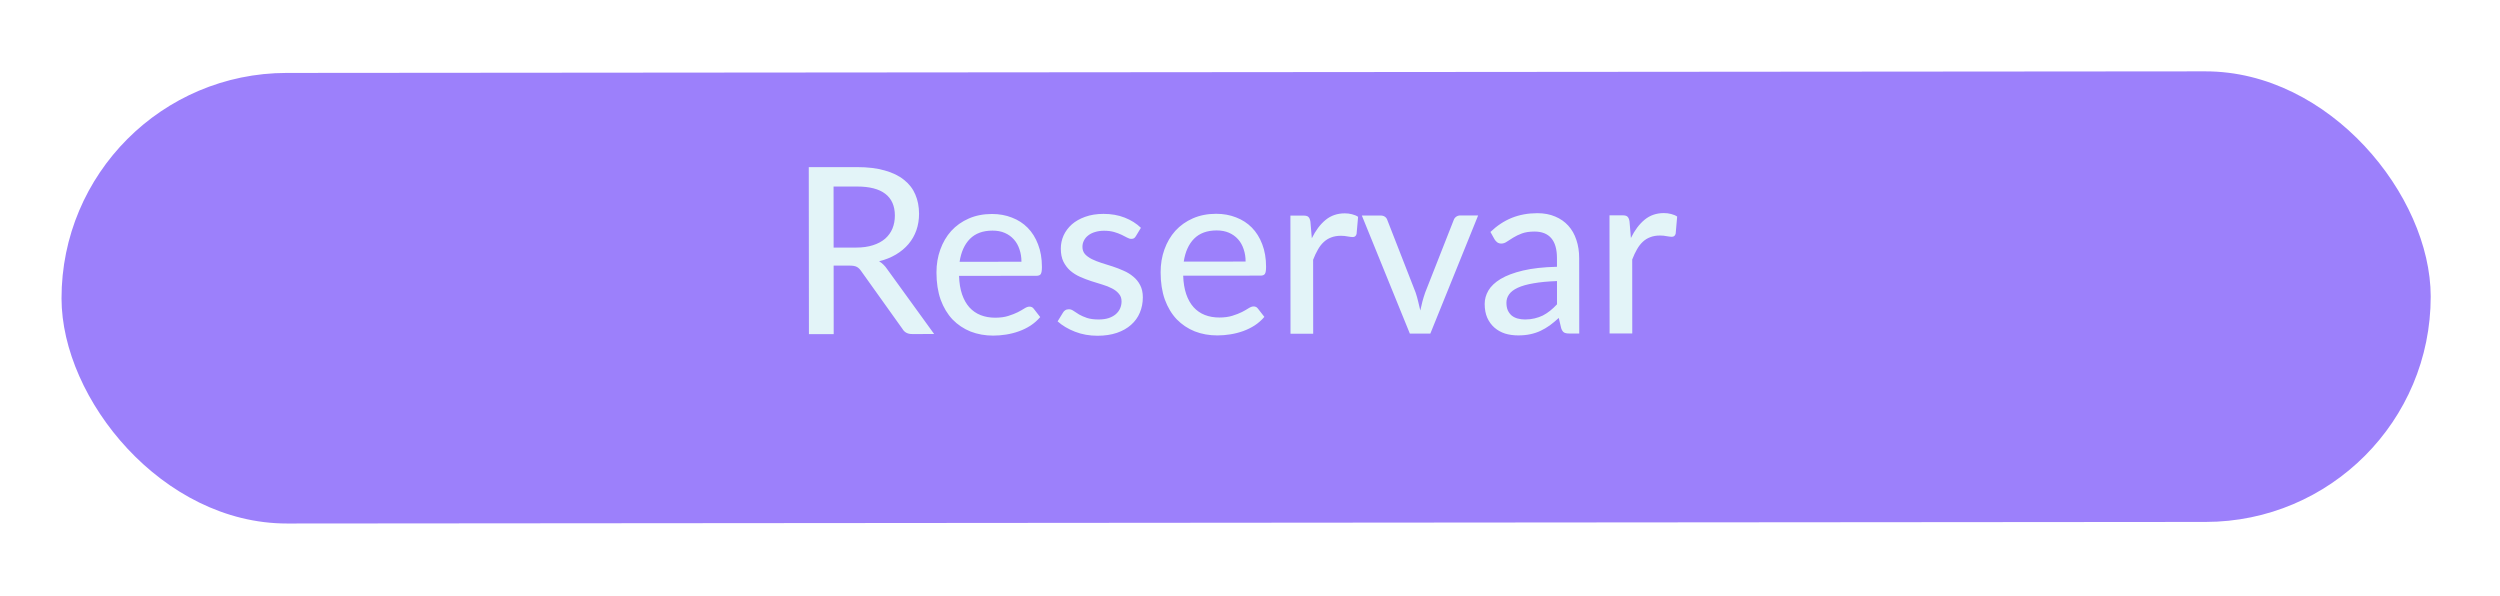 <svg width="172" height="41" viewBox="0 0 172 41" fill="none" xmlns="http://www.w3.org/2000/svg">
<g filter="url(#filter0_d_240_11775)">
<rect x="4.22" y="1.03" width="163" height="31" rx="15.5" transform="rotate(-0.047 4.22 1.03)" fill="#9C80FB"/>
</g>
<path d="M58.905 17.033C59.342 17.033 59.726 16.979 60.057 16.872C60.393 16.765 60.672 16.616 60.896 16.424C61.12 16.226 61.288 15.994 61.4 15.727C61.511 15.455 61.567 15.156 61.567 14.831C61.566 14.17 61.347 13.671 60.91 13.336C60.477 13 59.827 12.833 58.957 12.833L57.349 12.835L57.353 17.035L58.905 17.033ZM64.27 22.981L62.75 22.982C62.446 22.983 62.224 22.863 62.085 22.623L59.242 18.641C59.151 18.508 59.053 18.415 58.946 18.361C58.839 18.303 58.679 18.274 58.466 18.274L57.354 18.275L57.358 22.987L55.654 22.988L55.644 11.5L58.956 11.497C59.698 11.497 60.335 11.573 60.868 11.728C61.407 11.877 61.85 12.092 62.197 12.375C62.549 12.652 62.808 12.988 62.974 13.382C63.145 13.777 63.23 14.219 63.231 14.71C63.231 15.11 63.17 15.486 63.048 15.838C62.925 16.19 62.744 16.508 62.505 16.79C62.27 17.068 61.982 17.308 61.641 17.511C61.3 17.714 60.913 17.869 60.482 17.976C60.695 18.104 60.879 18.282 61.034 18.512L64.27 22.981ZM70.276 18.008C70.276 17.699 70.23 17.413 70.139 17.152C70.054 16.891 69.926 16.664 69.755 16.473C69.584 16.281 69.376 16.131 69.13 16.025C68.885 15.918 68.602 15.865 68.282 15.866C67.626 15.866 67.109 16.056 66.731 16.435C66.358 16.814 66.121 17.34 66.02 18.012L70.276 18.008ZM71.567 21.815C71.375 22.039 71.154 22.234 70.904 22.399C70.653 22.56 70.387 22.691 70.104 22.792C69.822 22.894 69.528 22.969 69.224 23.017C68.926 23.065 68.63 23.089 68.336 23.09C67.776 23.09 67.256 22.997 66.776 22.811C66.301 22.619 65.888 22.342 65.535 21.98C65.188 21.612 64.916 21.159 64.718 20.621C64.526 20.077 64.429 19.453 64.429 18.749C64.428 18.183 64.516 17.658 64.692 17.173C64.867 16.682 65.117 16.255 65.442 15.892C65.773 15.529 66.175 15.243 66.65 15.035C67.124 14.827 67.657 14.722 68.249 14.722C68.745 14.721 69.201 14.804 69.618 14.969C70.039 15.128 70.402 15.363 70.706 15.672C71.01 15.981 71.248 16.362 71.419 16.815C71.596 17.268 71.684 17.786 71.684 18.367C71.685 18.607 71.658 18.77 71.605 18.855C71.552 18.935 71.453 18.975 71.309 18.975L65.981 18.98C65.997 19.465 66.067 19.889 66.19 20.251C66.313 20.609 66.481 20.907 66.695 21.147C66.914 21.387 67.172 21.565 67.471 21.682C67.77 21.799 68.103 21.858 68.471 21.858C68.818 21.857 69.117 21.817 69.367 21.737C69.623 21.657 69.842 21.571 70.023 21.48C70.21 21.384 70.364 21.296 70.487 21.216C70.615 21.136 70.727 21.096 70.823 21.096C70.951 21.096 71.049 21.143 71.119 21.239L71.567 21.815ZM78.151 16.242C78.109 16.311 78.064 16.362 78.016 16.394C77.968 16.42 77.906 16.434 77.832 16.434C77.746 16.434 77.65 16.405 77.543 16.346C77.442 16.288 77.317 16.224 77.167 16.154C77.023 16.085 76.853 16.021 76.655 15.963C76.458 15.904 76.223 15.875 75.951 15.875C75.727 15.876 75.522 15.905 75.335 15.964C75.154 16.017 74.999 16.095 74.871 16.196C74.743 16.292 74.645 16.41 74.576 16.549C74.507 16.682 74.472 16.826 74.472 16.981C74.472 17.183 74.531 17.351 74.648 17.485C74.771 17.618 74.929 17.732 75.121 17.828C75.318 17.924 75.54 18.012 75.785 18.091C76.036 18.166 76.289 18.246 76.545 18.331C76.807 18.416 77.06 18.515 77.305 18.626C77.556 18.733 77.778 18.869 77.97 19.034C78.167 19.194 78.325 19.388 78.442 19.617C78.565 19.847 78.627 20.127 78.627 20.457C78.627 20.836 78.558 21.188 78.42 21.513C78.287 21.834 78.087 22.111 77.82 22.346C77.559 22.581 77.234 22.765 76.845 22.899C76.456 23.032 76.01 23.099 75.509 23.1C74.949 23.1 74.432 23.007 73.957 22.821C73.482 22.635 73.085 22.398 72.764 22.11L73.132 21.51C73.174 21.435 73.228 21.379 73.292 21.342C73.356 21.299 73.441 21.277 73.548 21.277C73.649 21.277 73.753 21.314 73.86 21.389C73.966 21.464 74.094 21.546 74.244 21.637C74.393 21.722 74.575 21.802 74.788 21.876C75.001 21.945 75.268 21.98 75.588 21.98C75.855 21.98 76.087 21.947 76.284 21.883C76.481 21.814 76.644 21.723 76.772 21.611C76.905 21.493 77.004 21.36 77.067 21.21C77.131 21.061 77.163 20.904 77.163 20.738C77.163 20.525 77.102 20.349 76.979 20.211C76.861 20.067 76.704 19.944 76.506 19.843C76.314 19.742 76.093 19.654 75.842 19.579C75.591 19.505 75.335 19.425 75.074 19.34C74.813 19.255 74.556 19.157 74.306 19.045C74.055 18.933 73.831 18.792 73.633 18.621C73.441 18.451 73.284 18.243 73.161 17.998C73.043 17.753 72.984 17.454 72.984 17.102C72.984 16.787 73.048 16.486 73.175 16.198C73.308 15.91 73.498 15.656 73.743 15.437C73.993 15.218 74.3 15.045 74.662 14.916C75.03 14.783 75.449 14.716 75.918 14.715C76.457 14.715 76.942 14.8 77.374 14.97C77.812 15.14 78.185 15.375 78.495 15.673L78.151 16.242ZM85.698 17.995C85.698 17.686 85.652 17.401 85.561 17.14C85.476 16.878 85.348 16.652 85.177 16.46C85.006 16.268 84.798 16.119 84.552 16.012C84.307 15.906 84.024 15.853 83.704 15.853C83.048 15.854 82.531 16.043 82.153 16.422C81.78 16.801 81.543 17.327 81.442 17.999L85.698 17.995ZM86.989 21.802C86.797 22.026 86.576 22.221 86.326 22.387C86.075 22.547 85.808 22.678 85.526 22.78C85.243 22.881 84.95 22.956 84.646 23.004C84.347 23.052 84.052 23.077 83.758 23.077C83.198 23.078 82.678 22.985 82.198 22.798C81.723 22.607 81.31 22.33 80.957 21.967C80.61 21.6 80.338 21.146 80.14 20.608C79.948 20.064 79.851 19.44 79.851 18.736C79.85 18.171 79.938 17.645 80.113 17.16C80.289 16.669 80.539 16.242 80.864 15.879C81.195 15.516 81.597 15.231 82.072 15.022C82.546 14.814 83.079 14.71 83.671 14.709C84.167 14.709 84.623 14.791 85.04 14.956C85.461 15.116 85.824 15.35 86.128 15.659C86.432 15.968 86.67 16.349 86.841 16.802C87.017 17.256 87.106 17.773 87.106 18.354C87.106 18.594 87.08 18.757 87.027 18.842C86.973 18.922 86.875 18.962 86.731 18.963L81.403 18.967C81.419 19.452 81.489 19.876 81.612 20.239C81.735 20.596 81.903 20.895 82.117 21.134C82.335 21.374 82.594 21.553 82.893 21.67C83.192 21.787 83.525 21.845 83.893 21.845C84.24 21.845 84.538 21.804 84.789 21.724C85.045 21.644 85.264 21.558 85.445 21.468C85.631 21.372 85.786 21.283 85.909 21.203C86.037 21.123 86.148 21.083 86.245 21.083C86.373 21.083 86.471 21.131 86.541 21.227L86.989 21.802ZM90.253 16.392C90.514 15.858 90.829 15.439 91.196 15.135C91.564 14.831 92.007 14.678 92.524 14.678C92.7 14.678 92.865 14.699 93.02 14.741C93.18 14.779 93.319 14.837 93.436 14.917L93.333 16.093C93.296 16.237 93.208 16.309 93.069 16.309C92.995 16.309 92.883 16.296 92.733 16.27C92.584 16.238 92.424 16.222 92.253 16.222C92.003 16.222 91.781 16.26 91.589 16.335C91.397 16.404 91.224 16.511 91.07 16.655C90.92 16.794 90.787 16.967 90.67 17.175C90.553 17.378 90.444 17.61 90.343 17.872L90.347 22.96L88.787 22.961L88.78 14.833L89.676 14.832C89.847 14.832 89.962 14.864 90.02 14.928C90.084 14.986 90.13 15.093 90.156 15.248L90.253 16.392ZM101.696 14.822L98.406 22.953L96.998 22.954L93.695 14.829L94.984 14.828C95.106 14.828 95.208 14.857 95.288 14.916C95.368 14.974 95.421 15.049 95.448 15.139L97.396 20.13C97.465 20.338 97.524 20.546 97.572 20.754C97.626 20.956 97.674 21.159 97.717 21.362C97.759 21.159 97.807 20.956 97.86 20.753C97.914 20.551 97.977 20.343 98.052 20.129L100.016 15.136C100.048 15.045 100.104 14.97 100.184 14.912C100.264 14.853 100.36 14.823 100.472 14.823L101.696 14.822ZM107.121 19.338C106.486 19.36 105.947 19.411 105.505 19.491C105.062 19.566 104.702 19.668 104.425 19.796C104.148 19.924 103.948 20.076 103.825 20.253C103.703 20.423 103.642 20.615 103.642 20.829C103.642 21.031 103.674 21.207 103.738 21.357C103.808 21.501 103.898 21.62 104.011 21.716C104.128 21.807 104.264 21.874 104.419 21.916C104.573 21.959 104.741 21.98 104.923 21.98C105.163 21.98 105.381 21.955 105.579 21.907C105.781 21.859 105.971 21.792 106.147 21.707C106.322 21.616 106.49 21.506 106.65 21.378C106.81 21.25 106.967 21.103 107.122 20.938L107.121 19.338ZM102.542 15.958C102.995 15.525 103.485 15.202 104.013 14.988C104.546 14.775 105.13 14.668 105.765 14.667C106.229 14.667 106.64 14.744 106.997 14.898C107.354 15.047 107.656 15.257 107.901 15.529C108.147 15.801 108.331 16.126 108.454 16.505C108.583 16.883 108.647 17.302 108.647 17.761L108.652 22.945L107.956 22.945C107.801 22.945 107.684 22.921 107.604 22.873C107.523 22.82 107.459 22.724 107.411 22.586L107.243 21.874C107.035 22.066 106.83 22.237 106.627 22.386C106.425 22.53 106.211 22.656 105.987 22.763C105.769 22.864 105.534 22.942 105.284 22.995C105.033 23.049 104.756 23.076 104.452 23.076C104.132 23.076 103.83 23.034 103.548 22.949C103.27 22.858 103.027 22.723 102.819 22.541C102.611 22.36 102.446 22.134 102.323 21.862C102.205 21.59 102.146 21.273 102.146 20.91C102.146 20.59 102.231 20.283 102.401 19.99C102.577 19.691 102.859 19.424 103.248 19.189C103.643 18.954 104.155 18.762 104.784 18.612C105.419 18.462 106.197 18.376 107.12 18.354L107.119 17.762C107.119 17.148 106.988 16.69 106.726 16.386C106.465 16.082 106.08 15.931 105.574 15.931C105.232 15.931 104.945 15.974 104.71 16.06C104.481 16.145 104.281 16.241 104.11 16.348C103.945 16.45 103.798 16.543 103.67 16.629C103.548 16.714 103.42 16.757 103.286 16.757C103.18 16.757 103.086 16.728 103.006 16.669C102.932 16.611 102.87 16.541 102.822 16.461L102.542 15.958ZM112.207 16.374C112.467 15.84 112.782 15.421 113.15 15.117C113.517 14.813 113.96 14.66 114.477 14.66C114.653 14.66 114.819 14.681 114.973 14.723C115.133 14.761 115.272 14.819 115.389 14.899L115.286 16.075C115.249 16.219 115.161 16.291 115.022 16.291C114.948 16.291 114.836 16.278 114.686 16.252C114.537 16.22 114.377 16.204 114.206 16.204C113.956 16.204 113.734 16.242 113.543 16.317C113.351 16.386 113.177 16.493 113.023 16.637C112.874 16.776 112.74 16.949 112.623 17.157C112.506 17.36 112.397 17.592 112.296 17.854L112.3 22.942L110.74 22.943L110.733 14.815L111.629 14.814C111.8 14.814 111.915 14.846 111.973 14.91C112.037 14.969 112.083 15.075 112.11 15.23L112.207 16.374Z" fill="#E3F4F8"/>
<defs>
<filter id="filter0_d_240_11775" x="0.232" y="0.909" width="171" height="39.108" filterUnits="userSpaceOnUse" color-interpolation-filters="sRGB">
<feFlood flood-opacity="0" result="BackgroundImageFix"/>
<feColorMatrix in="SourceAlpha" type="matrix" values="0 0 0 0 0 0 0 0 0 0 0 0 0 0 0 0 0 0 127 0" result="hardAlpha"/>
<feOffset dy="4"/>
<feGaussianBlur stdDeviation="2"/>
<feComposite in2="hardAlpha" operator="out"/>
<feColorMatrix type="matrix" values="0 0 0 0 0 0 0 0 0 0 0 0 0 0 0 0 0 0 0.12 0"/>
<feBlend mode="normal" in2="BackgroundImageFix" result="effect1_dropShadow_240_11775"/>
<feBlend mode="normal" in="SourceGraphic" in2="effect1_dropShadow_240_11775" result="shape"/>
</filter>
</defs>
</svg>
